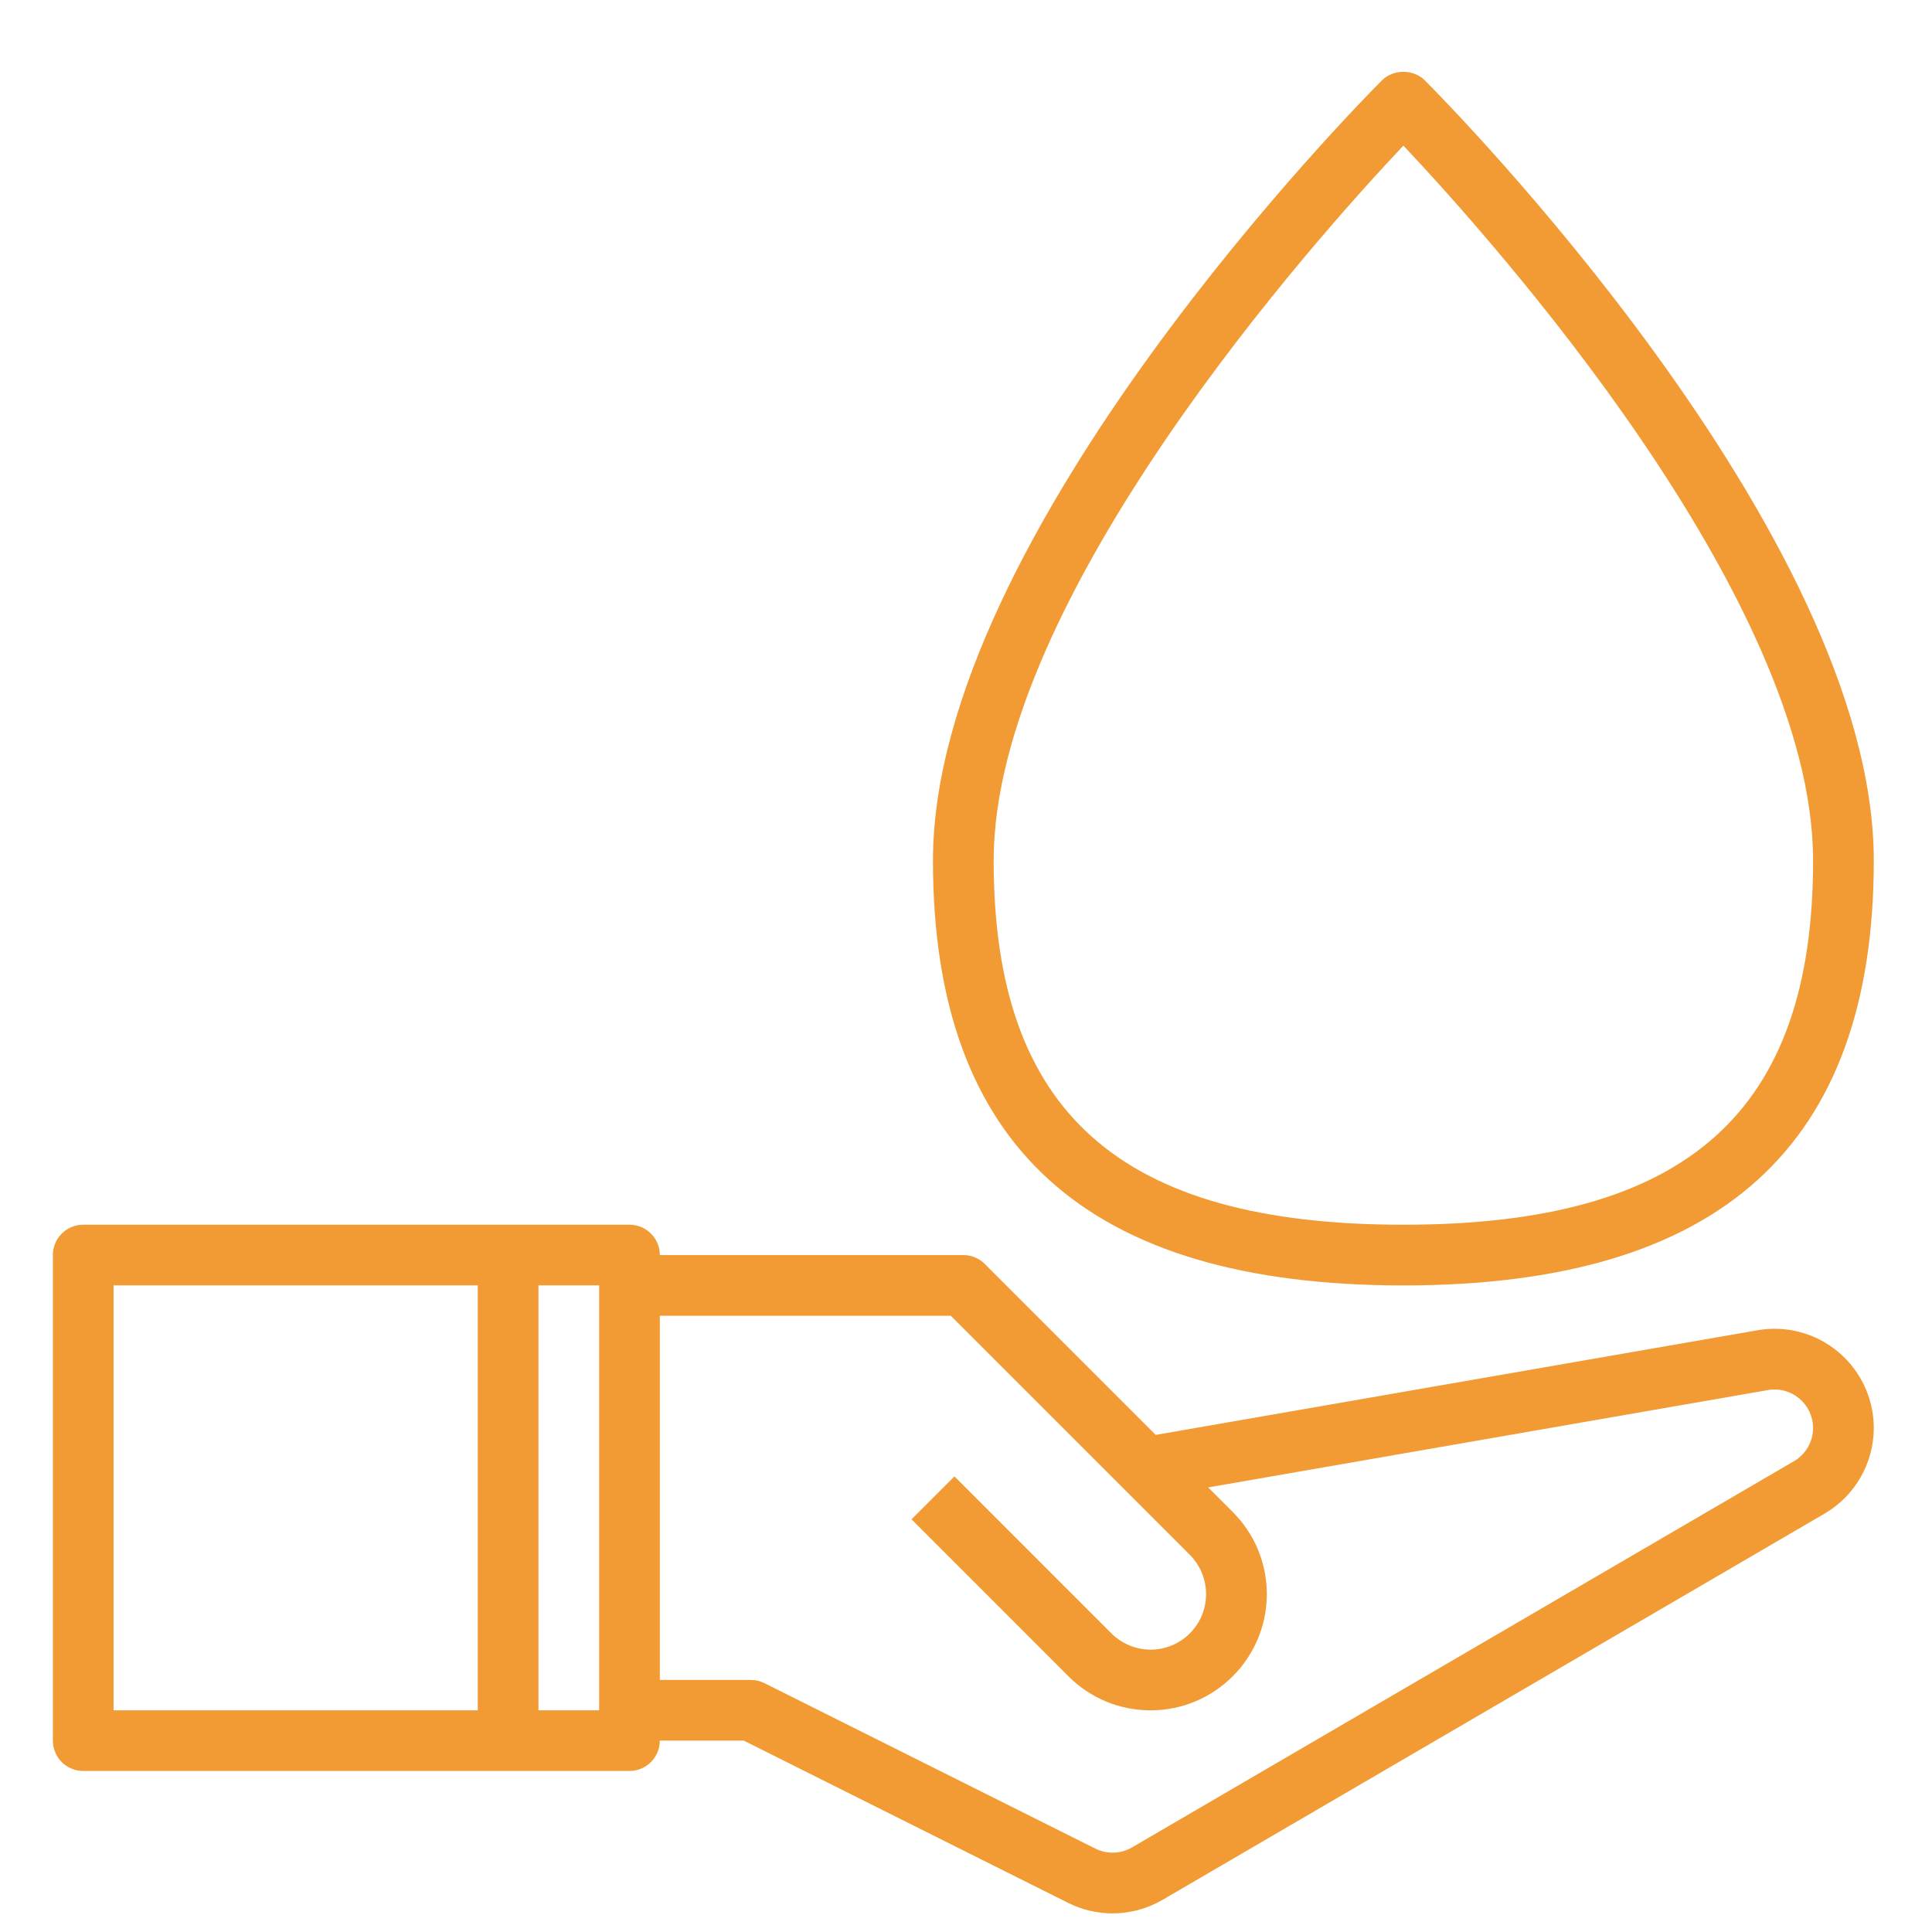 <?xml version="1.0" encoding="utf-8"?>
<!-- Generator: Adobe Illustrator 14.0.0, SVG Export Plug-In  -->
<!DOCTYPE svg PUBLIC "-//W3C//DTD SVG 1.1//EN" "http://www.w3.org/Graphics/SVG/1.1/DTD/svg11.dtd">
<svg version="1.1"
	 xmlns="http://www.w3.org/2000/svg" xmlns:xlink="http://www.w3.org/1999/xlink" xmlns:a="http://ns.adobe.com/AdobeSVGViewerExtensions/3.0/"
	 x="0px" y="0px" width="60px" height="60px" viewBox="-1.642 -2.231 60 60" enable-background="new -1.642 -2.231 60 60"
	 xml:space="preserve">
<defs>
</defs>
<path fill="#F29B34" d="M55.452,39.759c-0.697-0.587-1.615-0.834-2.51-0.678l-18.692,3.25l-5.309-5.309
	c-0.176-0.178-0.416-0.276-0.666-0.276H18.85c0-0.521-0.421-0.942-0.942-0.942h-3.77H0.942C0.421,35.804,0,36.225,0,36.746v15.079
	c0,0.522,0.421,0.943,0.942,0.943h13.195h3.77c0.521,0,0.942-0.421,0.942-0.943h2.606l10.076,5.04
	c0.436,0.217,0.908,0.326,1.378,0.326c0.536,0,1.071-0.14,1.552-0.42l20.562-11.996c0.942-0.549,1.527-1.567,1.527-2.659
	C56.55,41.205,56.149,40.346,55.452,39.759 M13.195,50.884H1.885V37.688h11.31V50.884z M16.965,50.884H15.08V37.688h1.885V50.884z
	 M54.072,43.147L33.512,55.143c-0.35,0.203-0.773,0.217-1.137,0.036L22.1,50.041c-0.132-0.066-0.276-0.1-0.423-0.1H18.85V38.631
	h9.035l7.426,7.427c0.32,0.319,0.503,0.764,0.503,1.219c0,0.949-0.771,1.723-1.722,1.723c-0.453,0-0.897-0.185-1.219-0.505
	l-4.874-4.875l-1.333,1.333l4.874,4.875c0.683,0.682,1.588,1.057,2.552,1.057c1.989,0,3.608-1.619,3.608-3.607
	c0-0.964-0.376-1.871-1.058-2.552l-0.763-0.764l17.383-3.023c0.352-0.062,0.705,0.035,0.976,0.263
	c0.271,0.228,0.427,0.562,0.427,0.915C54.665,42.539,54.438,42.935,54.072,43.147"/>
<path fill="#F29B34" d="M42.607,0.265c-0.353-0.354-0.979-0.354-1.332,0c-0.57,0.569-13.943,14.065-13.943,24.229
	c0,8.879,4.778,13.195,14.609,13.195S56.55,33.373,56.55,24.494C56.55,14.331,43.178,0.834,42.607,0.265 M41.941,35.804
	c-8.8,0-12.724-3.488-12.724-11.31c0-8.156,10.017-19.333,12.724-22.203c2.707,2.87,12.724,14.041,12.724,22.203
	C54.665,32.315,50.742,35.804,41.941,35.804"/>
</svg>
